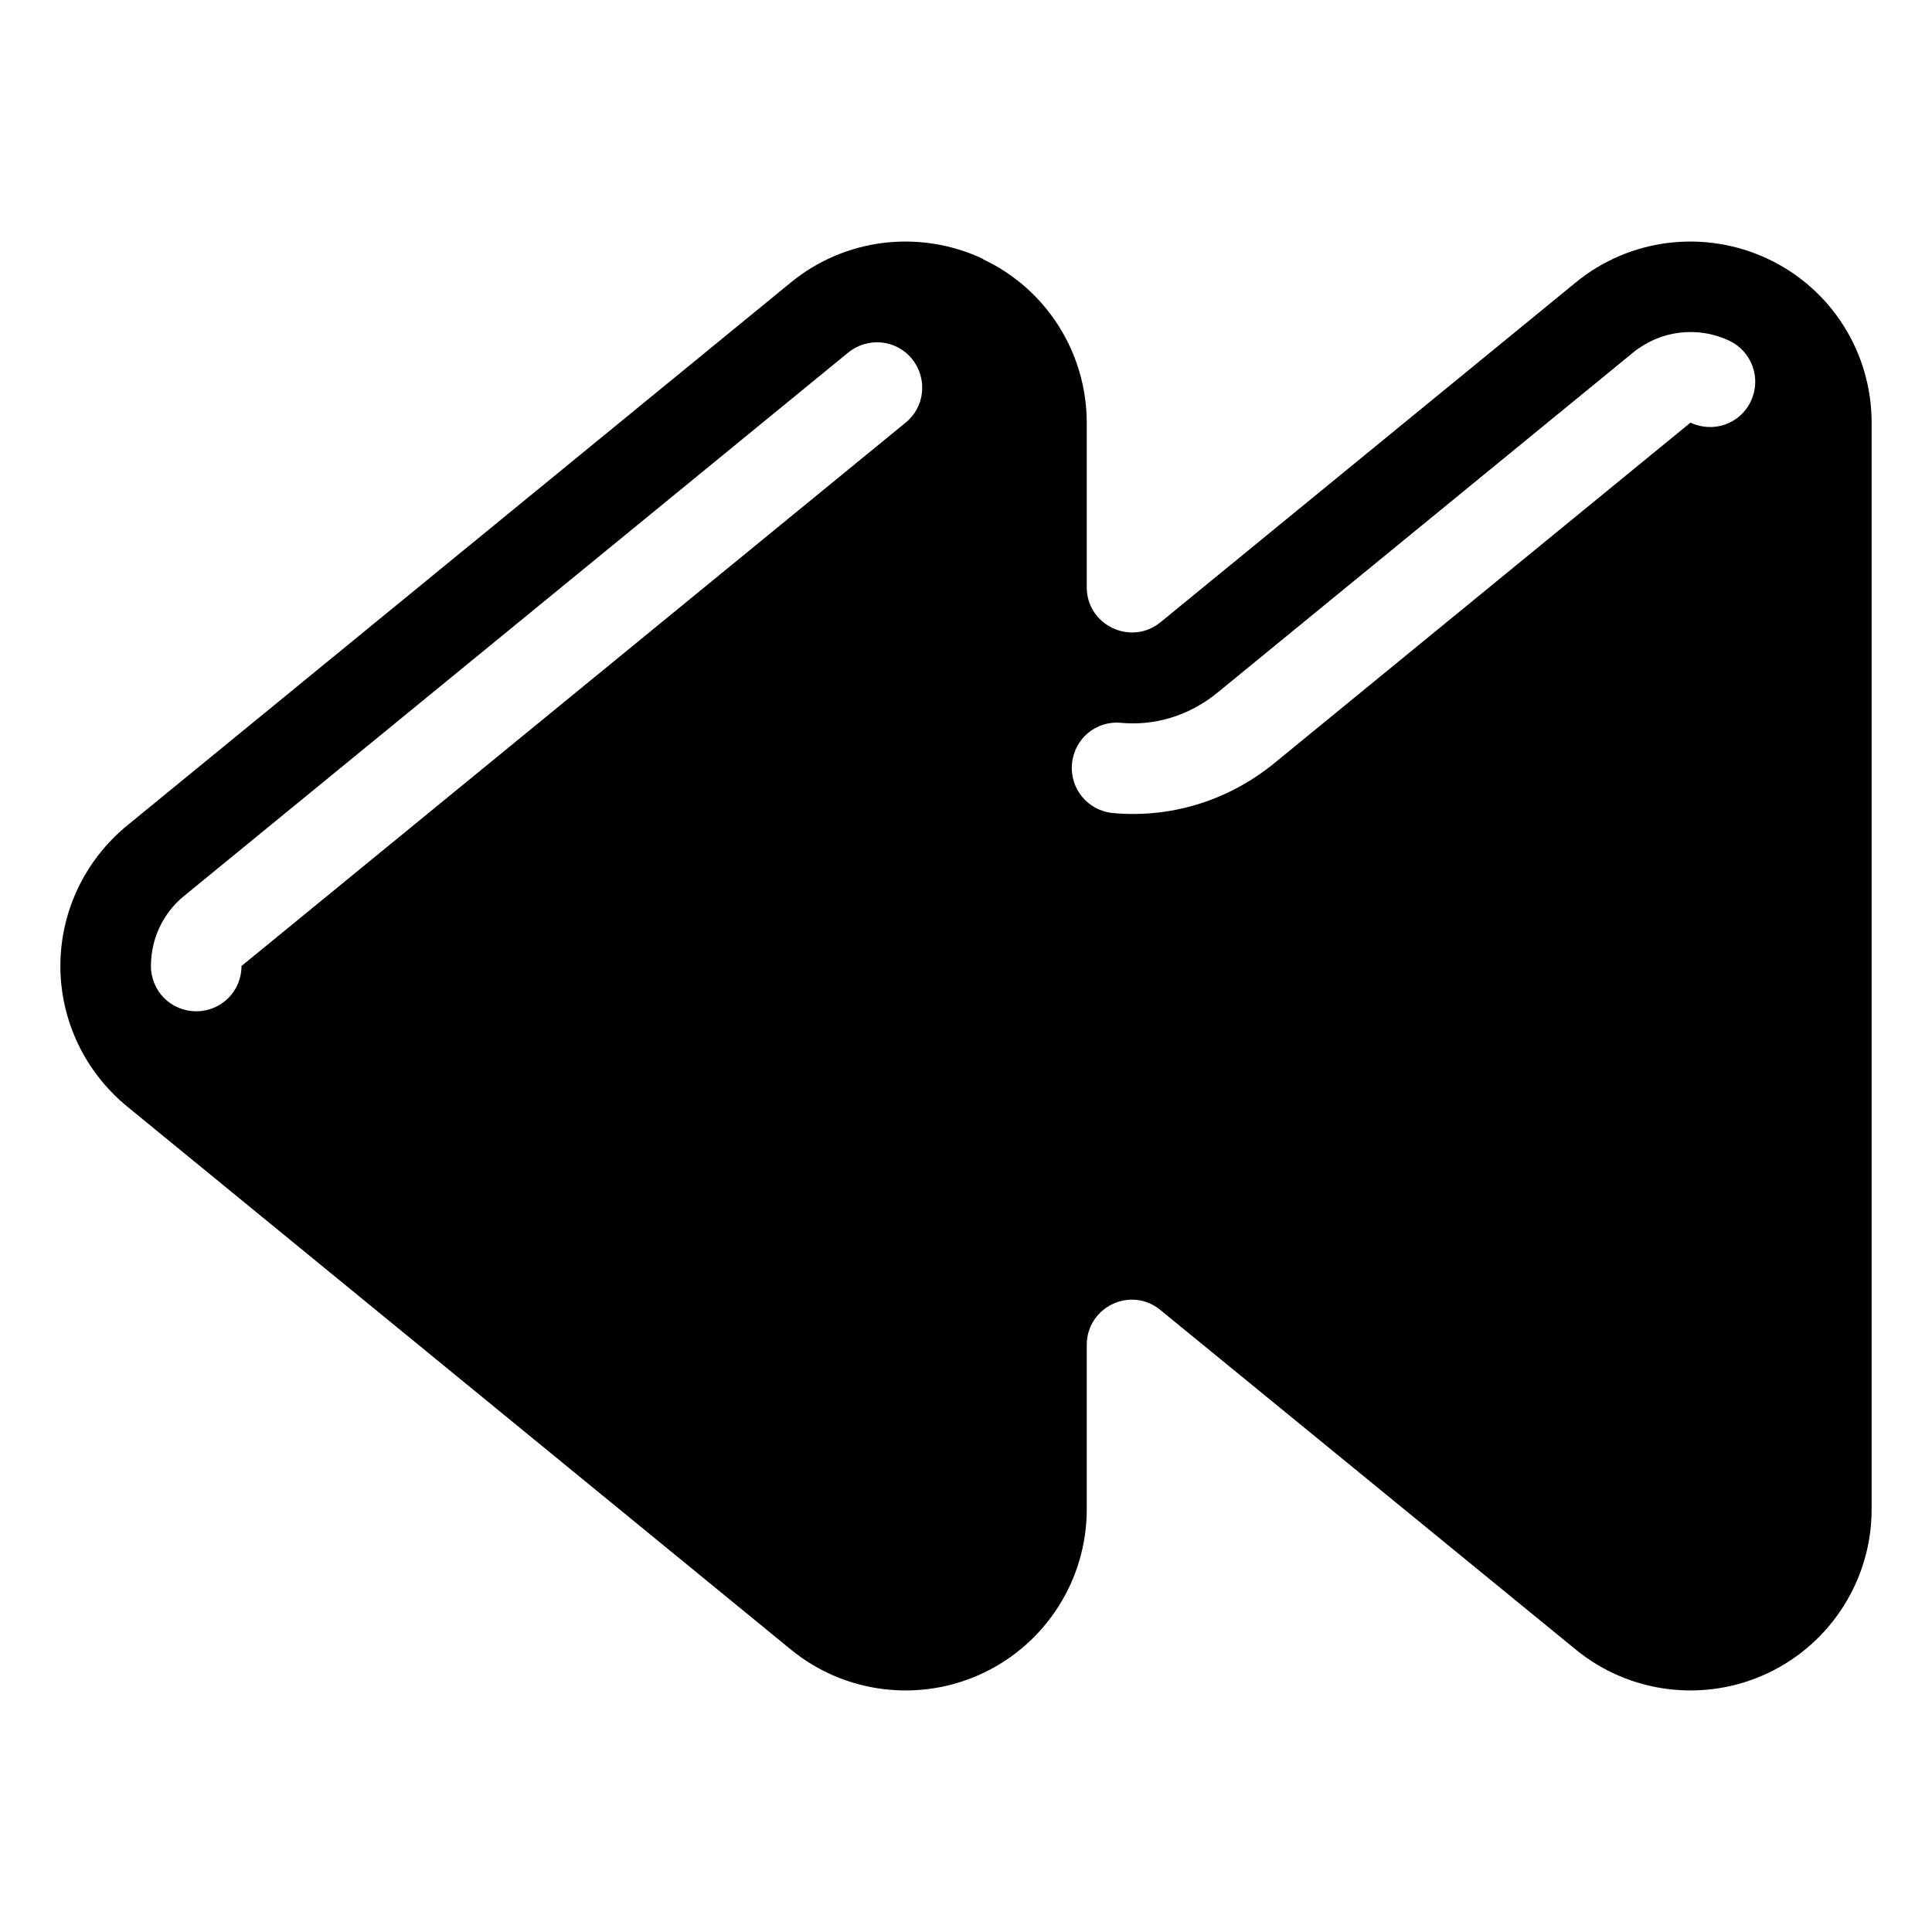 <svg xmlns="http://www.w3.org/2000/svg" viewBox="0 0 576 576"><!--! Font Awesome Pro 7.1.0 by @fontawesome - https://fontawesome.com License - https://fontawesome.com/license (Commercial License) Copyright 2025 Fonticons, Inc. --><path fill="currentColor" d="M293.1 77.2C274.2 68.3 251.9 71 235.8 84.2L37.8 246.2C25.3 256.5 18 271.8 18 288C18 304.2 25.3 319.5 37.8 329.8L235.8 491.8C251.9 505 274.3 507.7 293.1 498.8C311.9 489.9 324 470.9 324 450L324 401C324 389.6 337.2 383.3 346 390.6L469.8 491.8C485.9 505 508.3 507.7 527.1 498.8C545.9 489.9 558 470.9 558 450L558 126C558 105.1 546 86.1 527.1 77.2C508.2 68.3 485.9 71 469.8 84.2L346 185.5C337.2 192.7 324 186.4 324 175.1L324 126.1C324 105.2 312 86.2 293.1 77.3zM486.9 105.1C495 98.5 506.1 97.1 515.6 101.6C522.3 104.8 525.2 112.8 522 119.6C518.8 126.4 510.8 129.2 504 126L380.2 227.3C365.6 239.3 348.2 243.9 331.8 242.4C324.4 241.7 318.9 235.2 319.6 227.7C320.3 220.2 326.8 214.8 334.2 215.5C343.9 216.4 354.2 213.7 363.1 206.4L486.9 105.1zM252.9 105.1C258.7 100.4 267.2 101.2 271.9 107C276.6 112.8 275.8 121.3 270 126L72 288C72 295.5 66 301.5 58.5 301.5C51 301.5 45 295.5 45 288C45 279.9 48.6 272.2 54.9 267.1L252.9 105.1z"/></svg>